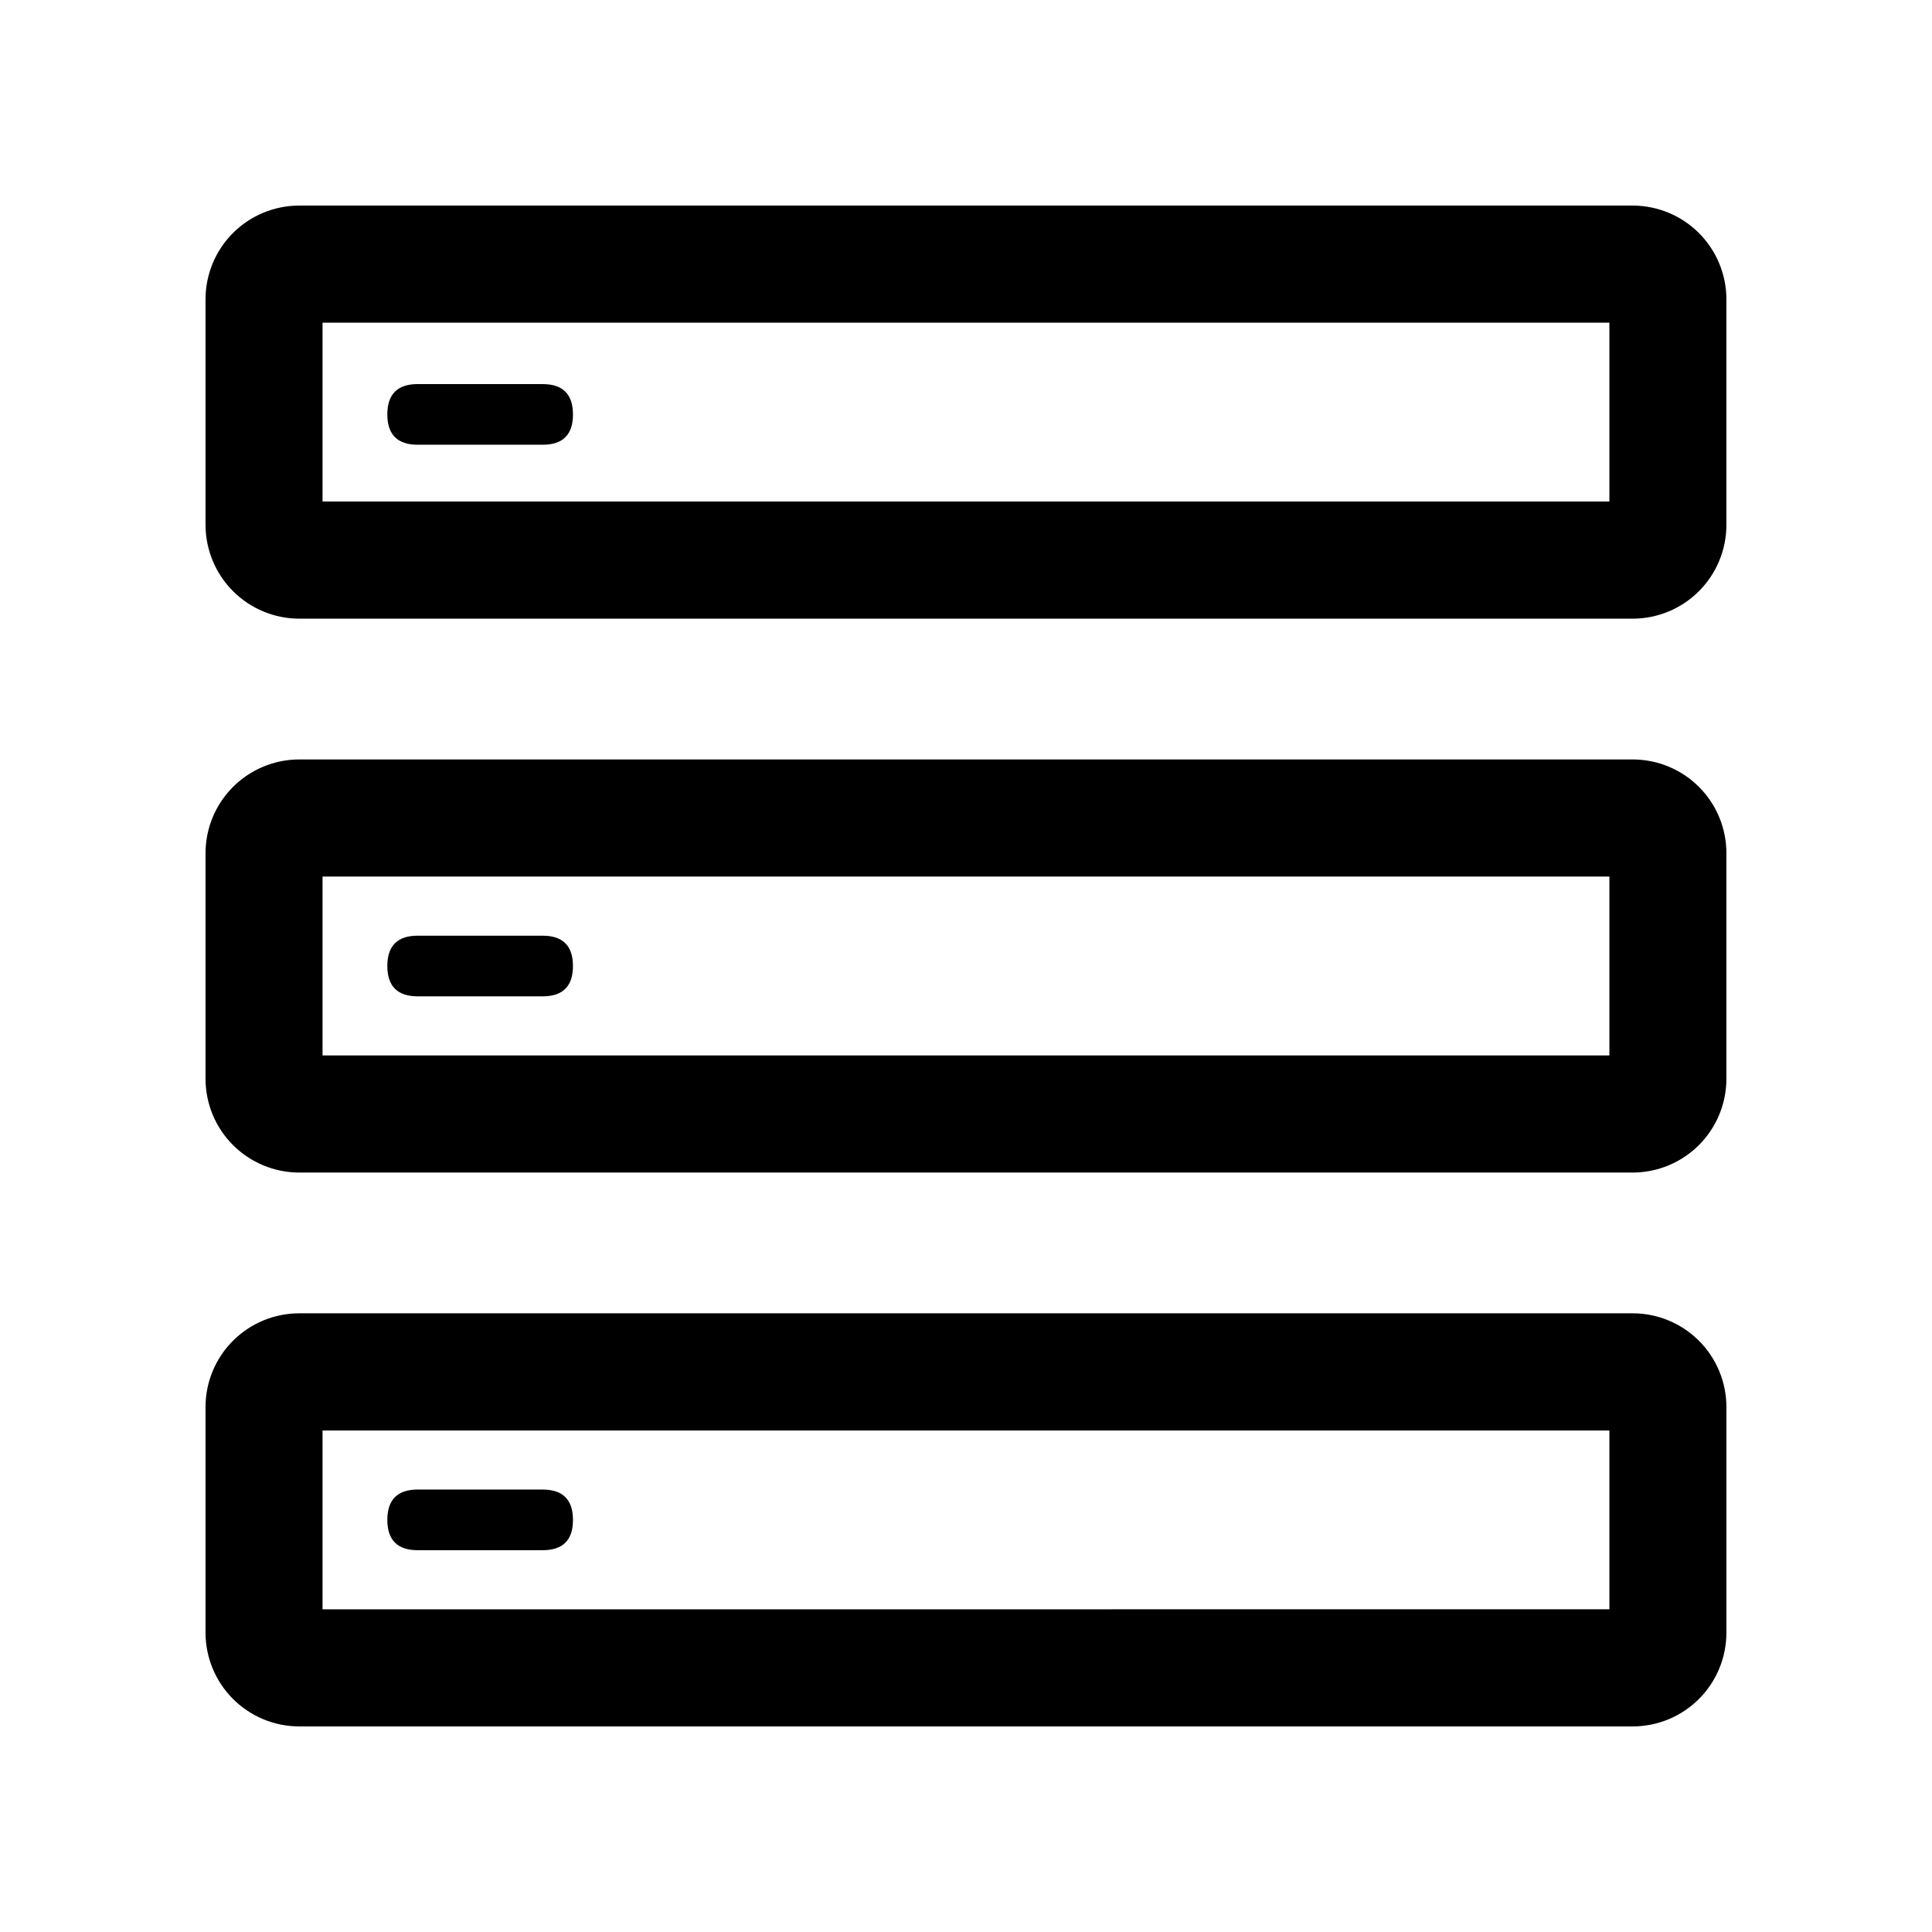 <?xml version="1.0" encoding="UTF-8"?>
<!-- Uploaded to: SVG Repo, www.svgrepo.com, Generator: SVG Repo Mixer Tools -->
<svg fill="#000000" width="800px" height="800px" version="1.1" viewBox="144 144 512 512" xmlns="http://www.w3.org/2000/svg">
 <g>
  <path d="m576.73 492.04h-353.45c-6.582 0.008-12.887 2.625-17.539 7.277-4.652 4.652-7.269 10.957-7.273 17.535v59.828c0.004 6.578 2.617 12.883 7.262 17.539s10.945 7.281 17.523 7.301h353.45c6.578-0.008 12.883-2.625 17.535-7.277s7.269-10.957 7.277-17.535v-59.828c0-6.578-2.609-12.891-7.258-17.547s-10.953-7.277-17.531-7.293zm-6.223 78.441-341.03 0.004v-47.383h341.03z"/>
  <path d="m254.68 554.82h33.125c5.375 0 8.051-2.68 8.035-8.035 0-5.34-2.672-8.035-8.035-8.035l-33.125-0.004c-5.34 0-8.035 2.695-8.035 8.035 0 5.344 2.695 8.039 8.035 8.039z"/>
  <path d="m576.73 198.48h-353.45c-6.582 0.004-12.887 2.621-17.539 7.273s-7.269 10.957-7.273 17.539v59.824c0.012 6.574 2.625 12.879 7.269 17.531 4.644 4.656 10.941 7.281 17.516 7.309h353.45c6.574-0.016 12.879-2.633 17.527-7.281 4.652-4.652 7.269-10.957 7.285-17.531v-59.828c-0.008-6.578-2.621-12.883-7.266-17.539-4.644-4.652-10.945-7.277-17.523-7.297zm-6.223 78.418h-341.03v-47.387h341.03z"/>
  <path d="m254.68 261.86h33.125c5.375 0 8.051-2.68 8.035-8.035 0-5.34-2.672-8.035-8.035-8.035l-33.125-0.004c-5.34 0-8.035 2.695-8.035 8.035 0 5.344 2.695 8.039 8.035 8.039z"/>
  <path d="m576.73 345.26h-353.45c-6.578 0.016-12.883 2.633-17.531 7.285-4.652 4.648-7.269 10.953-7.281 17.527v59.855c0.012 6.57 2.625 12.871 7.269 17.52 4.648 4.652 10.945 7.273 17.516 7.293h353.45c6.574-0.016 12.879-2.633 17.527-7.281 4.652-4.652 7.269-10.957 7.285-17.531v-59.855c-0.008-6.574-2.621-12.875-7.266-17.527-4.648-4.652-10.949-7.269-17.523-7.285zm-6.223 78.441-341.03 0.004v-47.41h341.03z"/>
  <path d="m254.68 408.04h33.125c5.367 0 8.035-2.695 8.035-8.035s-2.672-8.035-8.035-8.035l-33.125-0.004c-5.34 0-8.035 2.695-8.035 8.035 0 5.344 2.695 8.039 8.035 8.039z"/>
 </g>
</svg>
